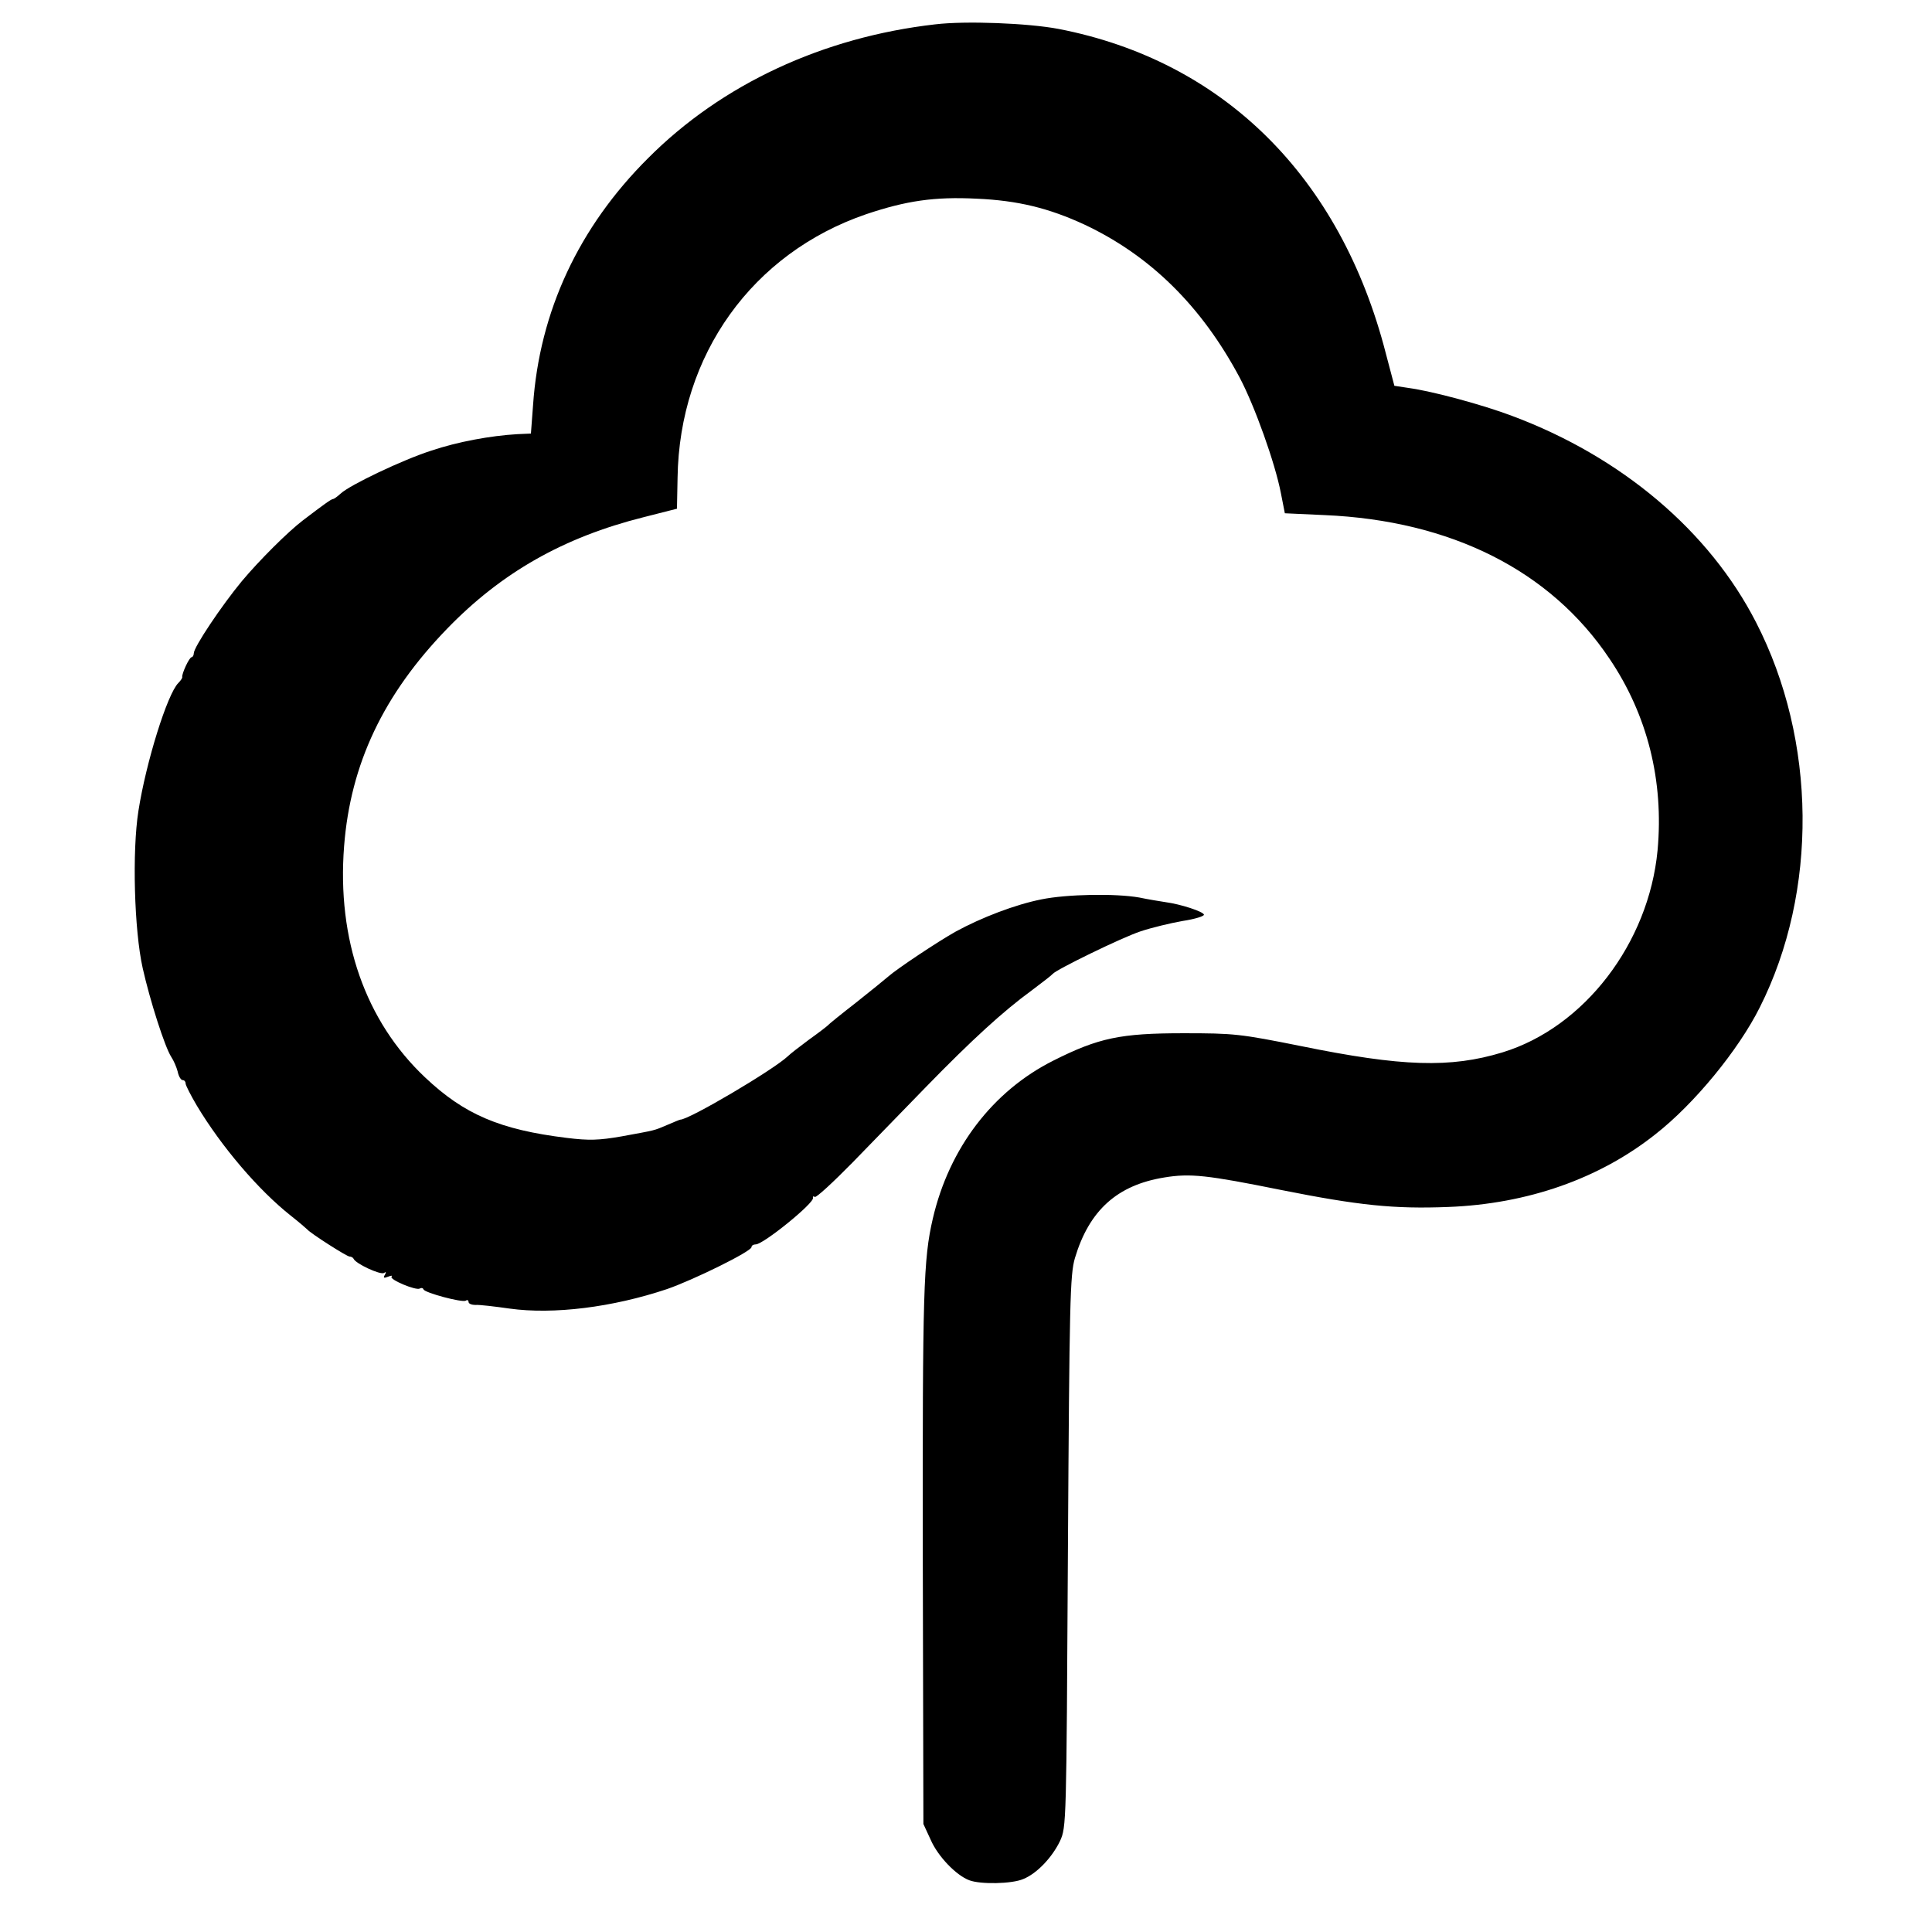 <?xml version="1.0" standalone="no"?>
<!DOCTYPE svg PUBLIC "-//W3C//DTD SVG 20010904//EN"
 "http://www.w3.org/TR/2001/REC-SVG-20010904/DTD/svg10.dtd">
<svg version="1.0" xmlns="http://www.w3.org/2000/svg"
 width="635pt" height="635pt" viewBox="0 0 635 635"
 preserveAspectRatio="xMidYMid meet">
<g transform="translate(0,635) scale(0.1,-0.1)"
fill="#000000" stroke="none">
<path d="M3074 6270 c-369 -42 -702 -197 -944 -440 -228 -227 -357 -504 -378
-812 l-7 -93 -45 -2 c-87 -5 -196 -25 -282 -54 -94 -30 -268 -113 -298 -141
-11 -10 -22 -18 -25 -18 -6 0 -32 -19 -99 -70 -50 -38 -144 -132 -201 -200
-67 -81 -158 -217 -158 -237 0 -7 -4 -13 -7 -13 -8 0 -33 -55 -31 -65 1 -3 -5
-12 -13 -20 -36 -36 -106 -260 -131 -420 -21 -133 -14 -392 14 -517 24 -107
73 -260 94 -292 8 -12 17 -33 21 -48 3 -16 11 -28 16 -28 6 0 10 -5 10 -11 0
-6 17 -39 37 -73 81 -135 202 -277 308 -361 28 -22 52 -43 55 -46 11 -13 130
-89 139 -89 5 0 11 -3 13 -7 6 -16 88 -54 100 -47 7 5 8 3 3 -6 -6 -10 -4 -12
11 -6 10 4 15 4 11 0 -9 -9 81 -47 93 -39 5 3 10 2 12 -3 4 -11 127 -44 139
-37 5 4 9 1 9 -4 0 -6 10 -10 23 -10 12 1 63 -5 112 -12 144 -20 338 4 517 64
87 30 278 124 278 138 0 5 6 9 14 9 25 0 194 137 188 153 -1 5 1 6 6 3 5 -3
60 48 123 112 63 65 172 177 243 250 150 154 254 249 346 316 36 27 67 51 70
55 11 14 228 120 289 140 36 12 98 27 138 34 40 6 72 16 70 21 -3 10 -75 34
-127 41 -19 3 -57 9 -85 15 -79 14 -239 11 -322 -6 -86 -17 -198 -60 -282
-106 -59 -33 -194 -123 -222 -148 -9 -8 -56 -46 -105 -85 -49 -38 -91 -72 -94
-76 -3 -3 -30 -24 -61 -46 -31 -23 -62 -47 -70 -55 -48 -45 -324 -208 -353
-208 -2 0 -21 -8 -42 -17 -47 -20 -37 -17 -151 -38 -75 -13 -107 -14 -180 -5
-220 27 -337 77 -466 199 -196 185 -290 453 -266 760 21 270 129 498 338 714
179 185 383 301 646 367 l110 28 2 102 c6 404 246 738 620 866 131 44 224 58
363 51 136 -6 237 -31 354 -85 217 -102 386 -269 511 -504 49 -93 116 -280
135 -379 l13 -66 131 -6 c415 -18 742 -182 936 -472 125 -185 179 -402 158
-630 -29 -305 -241 -582 -510 -664 -171 -52 -330 -47 -663 21 -200 40 -219 42
-385 42 -207 0 -279 -15 -428 -90 -199 -100 -342 -287 -396 -519 -31 -134 -34
-235 -33 -1110 l2 -880 24 -52 c24 -55 84 -117 127 -133 37 -14 140 -12 177 4
45 18 95 71 121 125 21 46 21 54 26 951 5 827 7 910 23 965 47 157 139 240
294 265 85 14 140 8 383 -41 256 -51 372 -63 550 -56 261 10 497 93 681 239
128 100 273 277 343 417 192 381 187 878 -12 1265 -154 301 -443 545 -802 679
-98 37 -261 81 -341 92 l-46 7 -28 106 c-149 581 -534 962 -1076 1067 -100 19
-305 27 -405 15z"/>
</g>
</svg>
